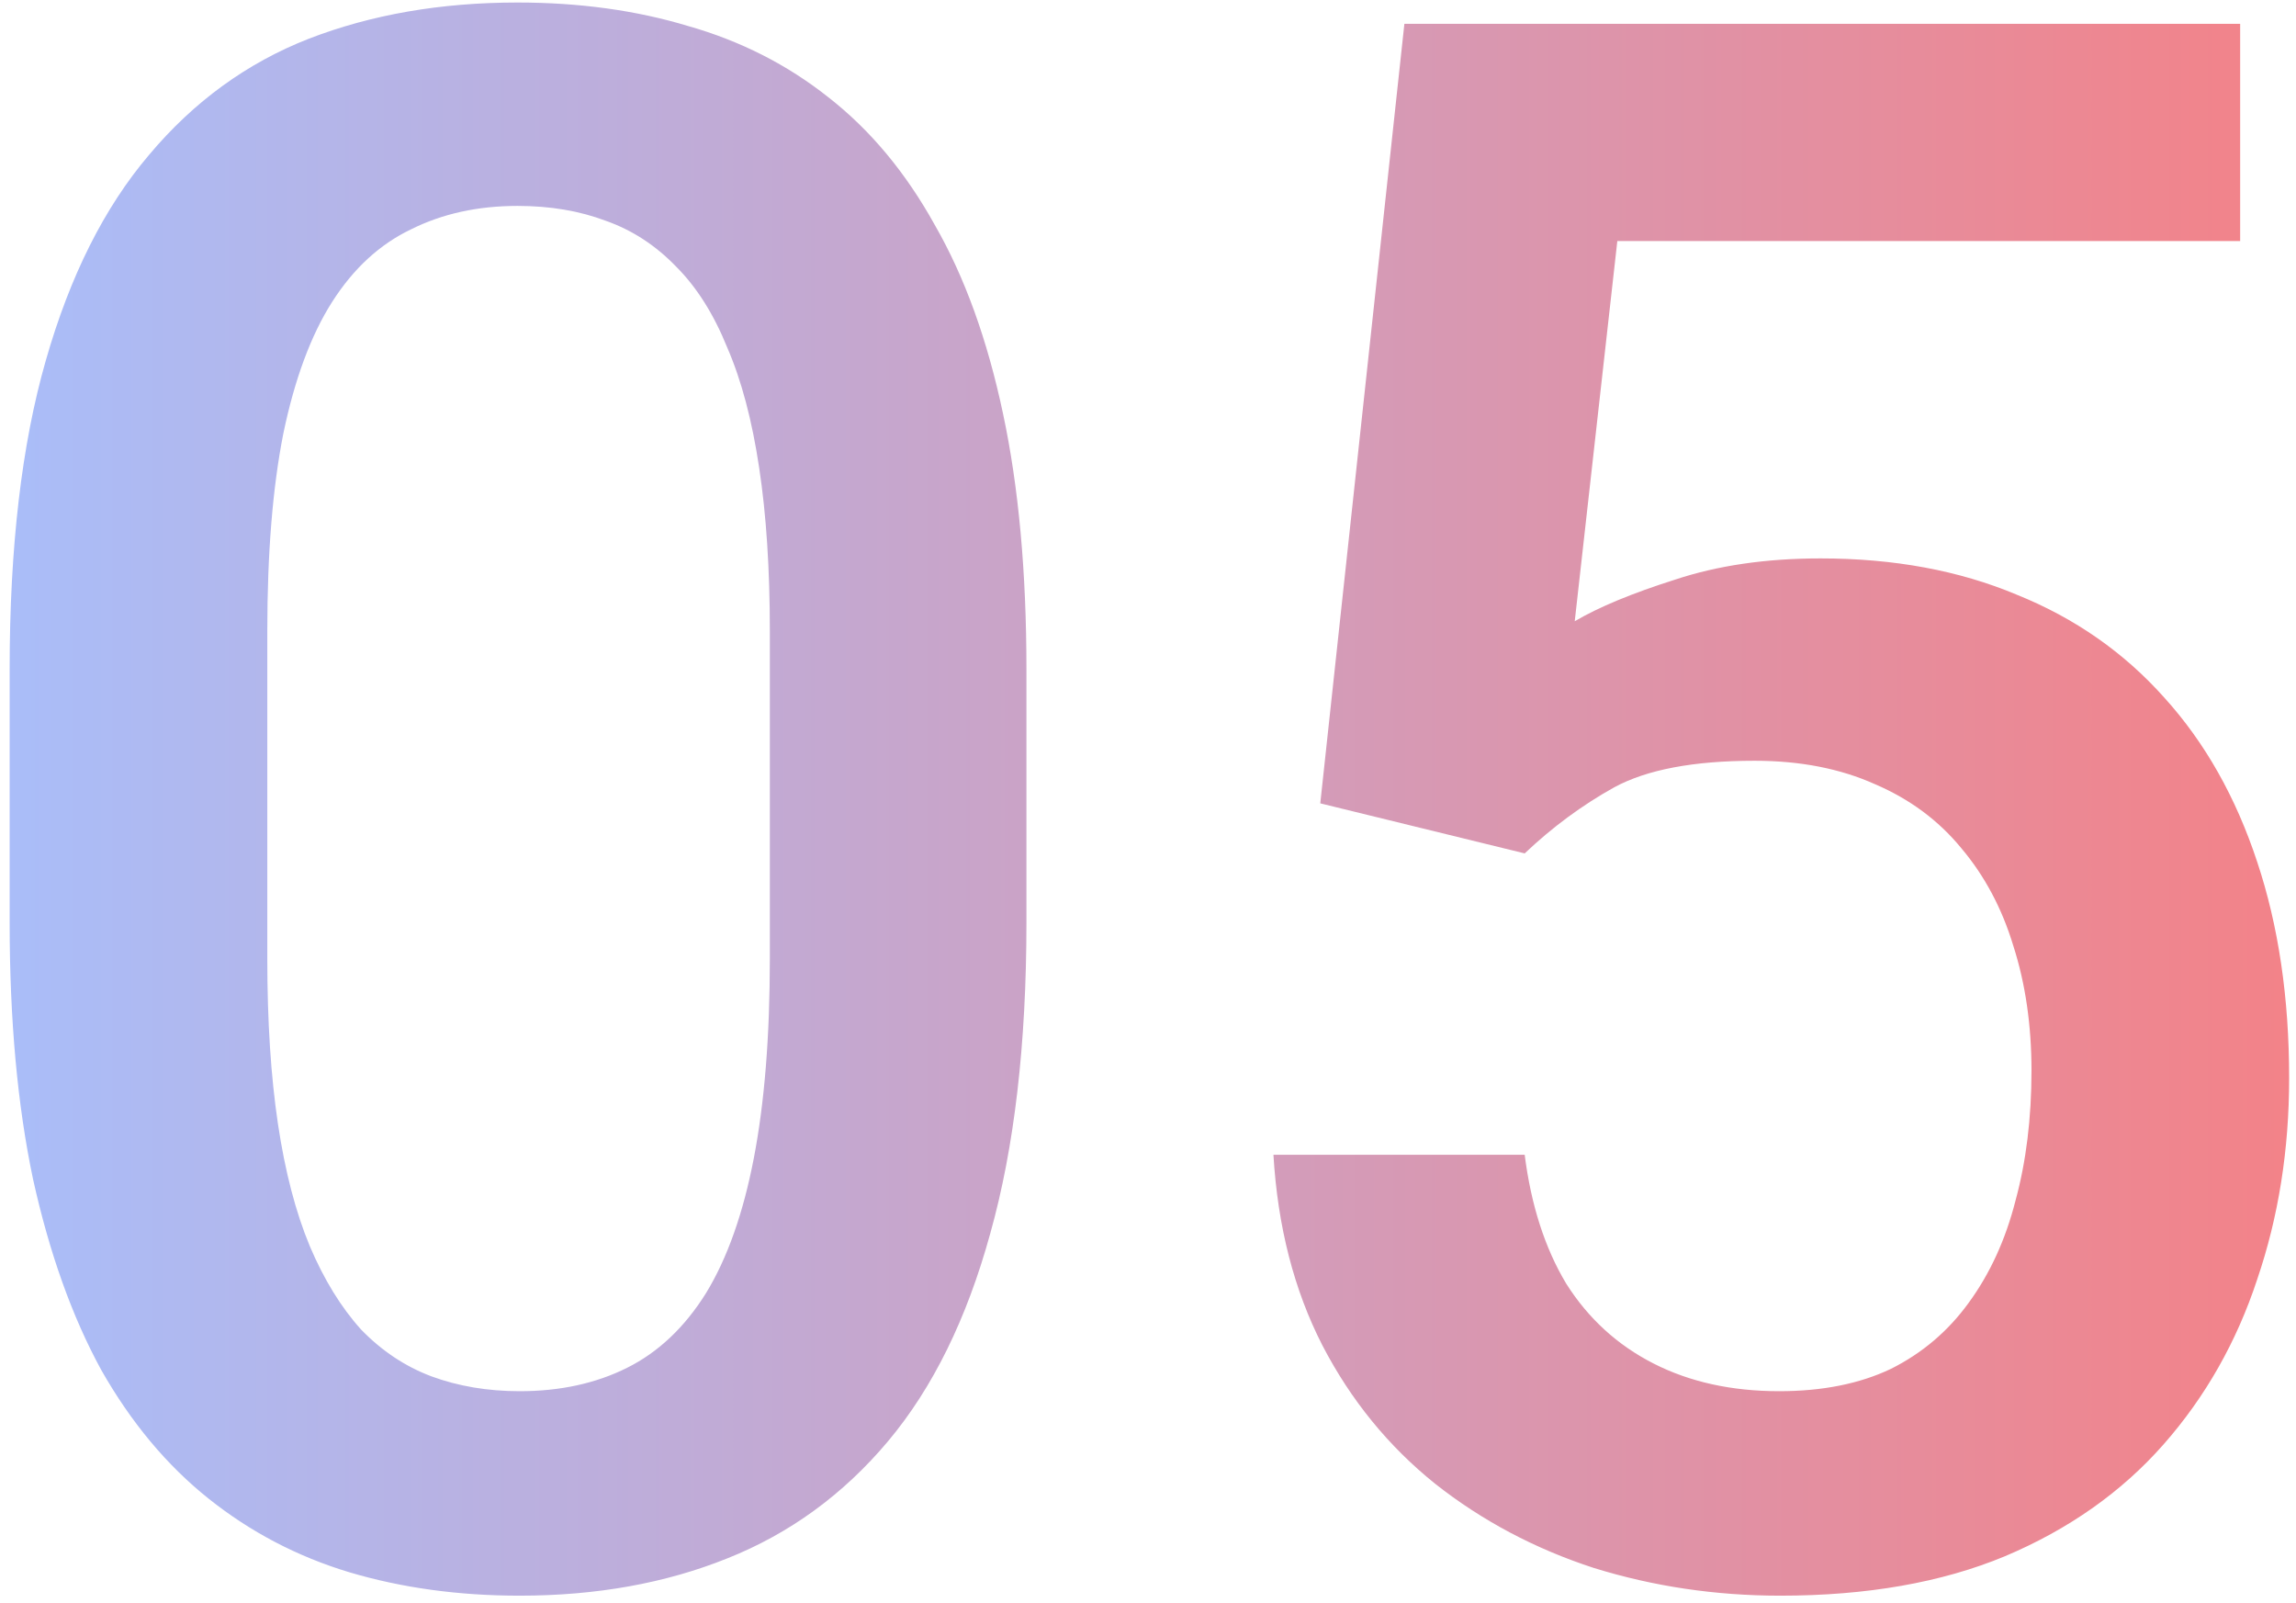<?xml version="1.0" encoding="UTF-8"?> <svg xmlns="http://www.w3.org/2000/svg" width="159" height="111" viewBox="0 0 159 111" fill="none"> <path d="M71.081 46.329V63.877C71.081 72.282 70.245 79.459 68.574 85.406C66.952 91.305 64.592 96.097 61.496 99.784C58.399 103.47 54.688 106.174 50.362 107.894C46.086 109.614 41.294 110.475 35.985 110.475C31.758 110.475 27.825 109.934 24.188 108.853C20.6 107.771 17.356 106.075 14.456 103.765C11.556 101.455 9.073 98.481 7.009 94.844C4.993 91.157 3.421 86.758 2.29 81.646C1.209 76.534 0.668 70.611 0.668 63.877V46.329C0.668 37.875 1.504 30.747 3.175 24.947C4.846 19.098 7.23 14.355 10.327 10.717C13.423 7.031 17.11 4.352 21.386 2.681C25.712 1.009 30.529 0.174 35.837 0.174C40.114 0.174 44.046 0.715 47.634 1.796C51.272 2.828 54.516 4.475 57.367 6.736C60.267 8.997 62.724 11.946 64.74 15.584C66.804 19.172 68.377 23.522 69.459 28.634C70.54 33.697 71.081 39.595 71.081 46.329ZM53.312 66.384V43.675C53.312 39.398 53.066 35.638 52.574 32.394C52.083 29.101 51.345 26.324 50.362 24.062C49.428 21.752 48.249 19.884 46.823 18.459C45.398 16.984 43.776 15.928 41.957 15.289C40.138 14.6 38.099 14.256 35.837 14.256C33.085 14.256 30.627 14.797 28.464 15.878C26.302 16.911 24.483 18.582 23.008 20.892C21.534 23.202 20.403 26.25 19.617 30.035C18.879 33.77 18.511 38.317 18.511 43.675V66.384C18.511 70.709 18.756 74.519 19.248 77.812C19.74 81.105 20.477 83.932 21.46 86.291C22.443 88.601 23.623 90.518 24.999 92.042C26.424 93.517 28.047 94.598 29.865 95.286C31.733 95.974 33.773 96.318 35.985 96.318C38.787 96.318 41.269 95.778 43.432 94.696C45.594 93.615 47.413 91.894 48.888 89.535C50.362 87.127 51.468 84.005 52.206 80.171C52.943 76.337 53.312 71.742 53.312 66.384ZM105.586 59.084L91.43 55.619L97.255 1.648H155.133V16.689H112.001L109.052 43.011C110.723 42.028 113.033 41.07 115.982 40.136C118.932 39.153 122.299 38.661 126.083 38.661C131.146 38.661 135.668 39.497 139.65 41.168C143.681 42.79 147.097 45.174 149.898 48.32C152.7 51.416 154.838 55.201 156.313 59.674C157.788 64.098 158.525 69.087 158.525 74.642C158.525 79.606 157.788 84.251 156.313 88.577C154.888 92.902 152.725 96.712 149.825 100.005C146.925 103.298 143.263 105.879 138.839 107.747C134.464 109.565 129.278 110.475 123.282 110.475C118.809 110.475 114.508 109.836 110.379 108.558C106.299 107.23 102.637 105.289 99.393 102.733C96.149 100.128 93.544 96.933 91.578 93.148C89.612 89.314 88.481 84.915 88.186 79.95H105.586C106.029 83.44 106.987 86.414 108.462 88.872C109.986 91.28 112.001 93.123 114.508 94.401C117.015 95.679 119.915 96.318 123.208 96.318C126.206 96.318 128.787 95.802 130.95 94.77C133.112 93.689 134.907 92.165 136.332 90.199C137.807 88.183 138.888 85.824 139.576 83.121C140.313 80.417 140.682 77.419 140.682 74.126C140.682 70.98 140.264 68.104 139.429 65.499C138.642 62.894 137.438 60.633 135.816 58.716C134.243 56.799 132.252 55.324 129.844 54.292C127.435 53.211 124.658 52.67 121.512 52.67C117.285 52.67 114.041 53.284 111.78 54.513C109.568 55.742 107.503 57.266 105.586 59.084Z" fill="url(#paint0_linear_23_391)"></path> <defs> <linearGradient id="paint0_linear_23_391" x1="-7" y1="57.5" x2="165" y2="57.5" gradientUnits="userSpaceOnUse"> <stop stop-color="#A6C0FE"></stop> <stop offset="1" stop-color="#F68084"></stop> </linearGradient> </defs> </svg> 
